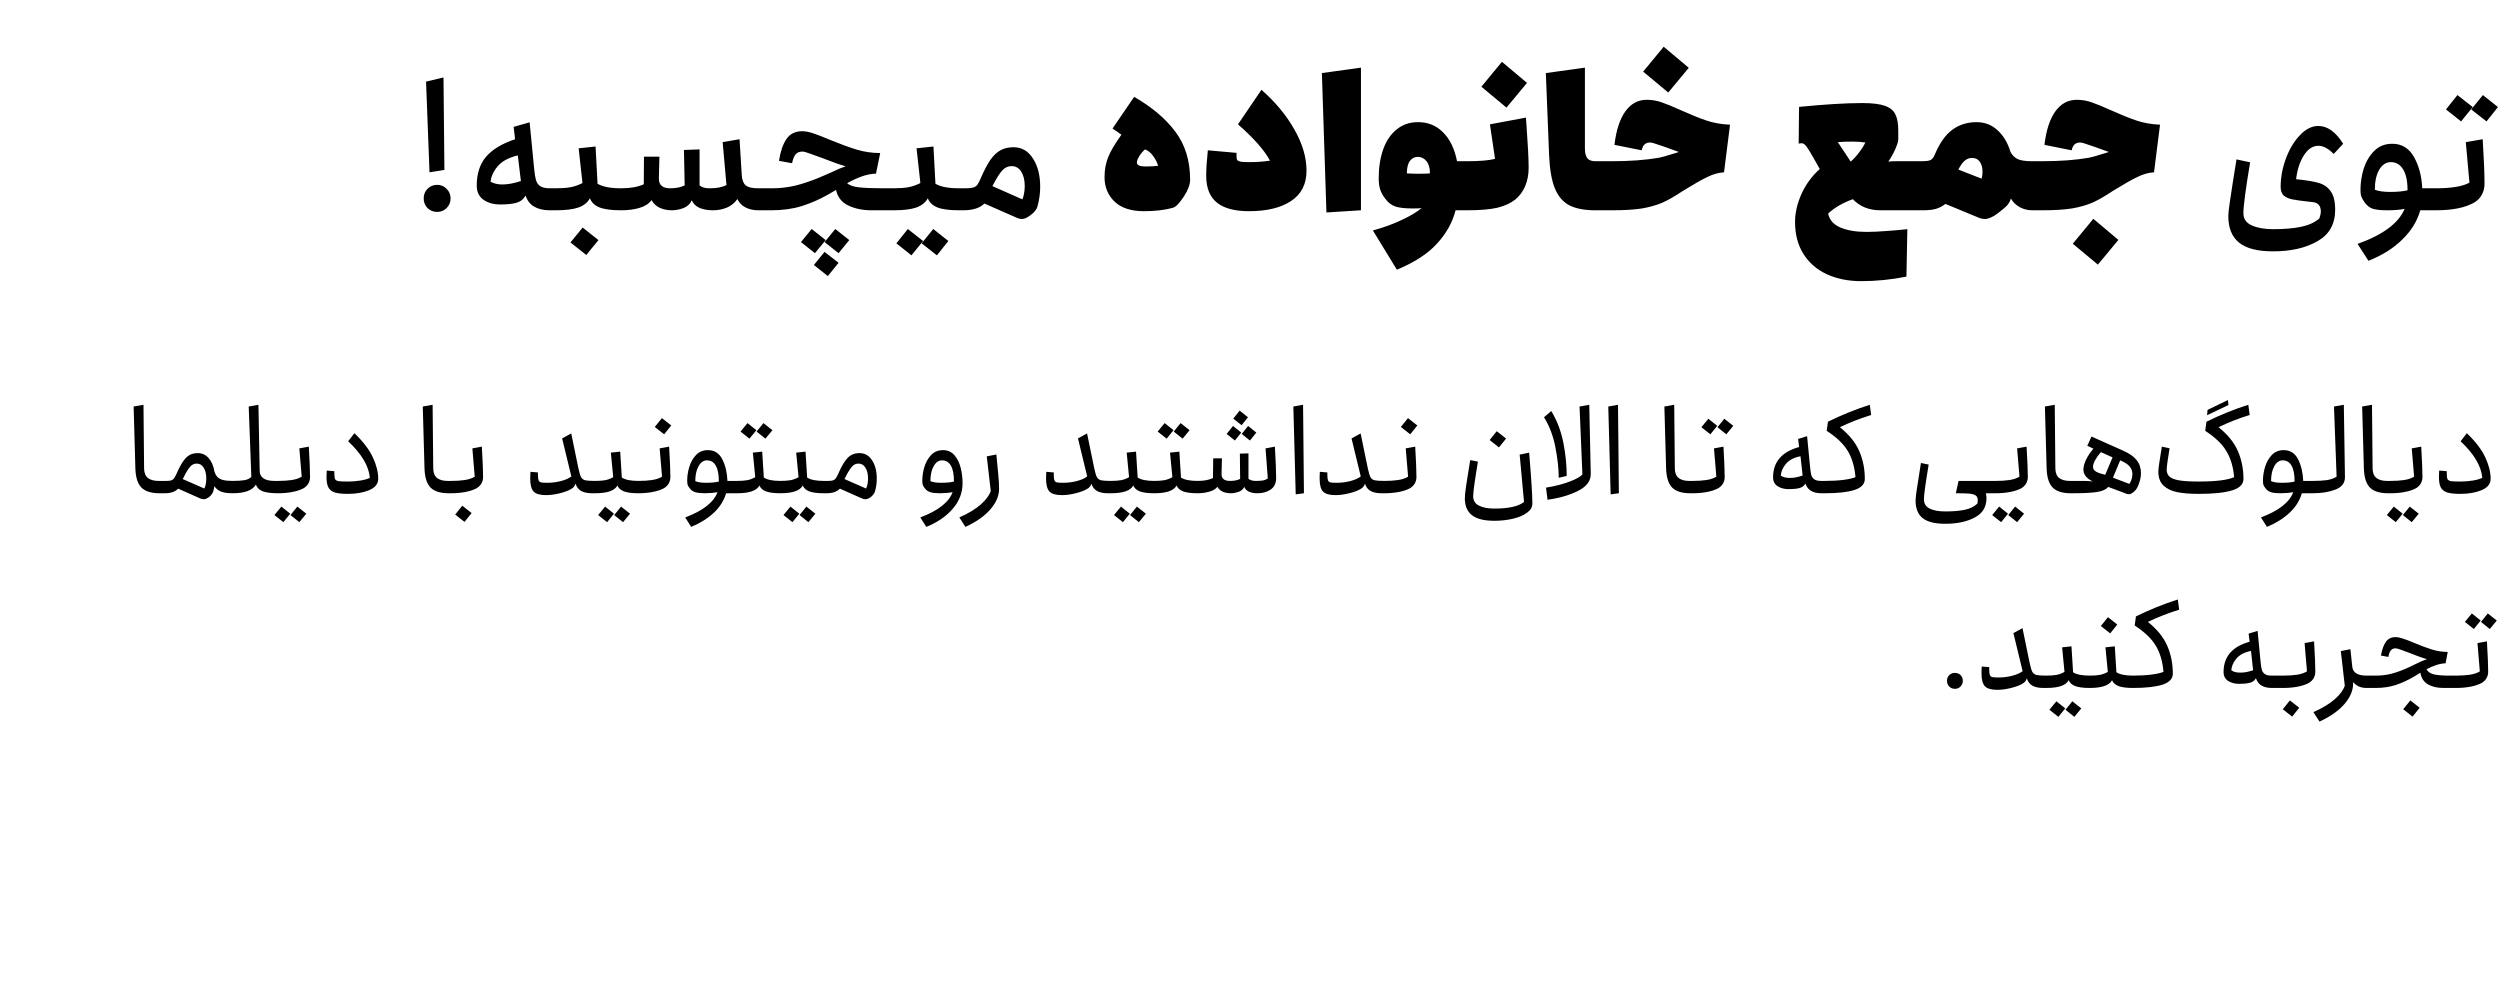 <svg xmlns="http://www.w3.org/2000/svg" width="963" height="387" viewBox="0 0 963 387" fill="none"><path d="M171.185 65.46L165.445 66.37L164.115 31.44L170.835 29.83L171.185 65.46ZM163.205 76.45C163.205 74.957 163.695 73.72 164.675 72.74C165.702 71.713 166.939 71.2 168.385 71.2C169.832 71.2 171.045 71.713 172.025 72.74C173.052 73.72 173.565 74.957 173.565 76.45C173.565 77.897 173.052 79.133 172.025 80.16C171.045 81.14 169.832 81.63 168.385 81.63C166.939 81.63 165.702 81.14 164.675 80.16C163.695 79.133 163.205 77.897 163.205 76.45ZM211.64 81C209.353 81 207.393 80.533 205.76 79.6C204.173 78.667 203.077 77.243 202.47 75.33L201.91 76.1C201.21 77.127 200.113 77.827 198.62 78.2C197.127 78.573 195.143 78.76 192.67 78.76C190.103 78.76 187.957 78.153 186.23 76.94C184.503 75.727 183.64 73.907 183.64 71.48C183.64 66.953 184.807 63.29 187.14 60.49C189.52 57.643 193.277 55.357 198.41 53.63L197.85 48.87L204.01 47.12L205.76 65.04C205.947 66.953 206.18 68.4 206.46 69.38C206.74 70.36 207.277 71.13 208.07 71.69C208.91 72.25 210.147 72.53 211.78 72.53H214.16C214.3 72.53 214.417 72.74 214.51 73.16C214.603 73.58 214.65 74.07 214.65 74.63V78.83C214.65 79.437 214.603 79.95 214.51 80.37C214.417 80.79 214.3 81 214.16 81H211.64ZM188.96 70.01C190.267 70.71 191.76 71.06 193.44 71.06C195.587 71.06 197.99 70.617 200.65 69.73L199.46 59.86C195.96 60.7 193.393 62.077 191.76 63.99C190.127 65.903 189.193 67.91 188.96 70.01ZM214.148 81C214.008 81 213.892 80.79 213.798 80.37C213.658 79.903 213.588 79.39 213.588 78.83V74.63C213.588 74.07 213.658 73.58 213.798 73.16C213.892 72.74 214.008 72.53 214.148 72.53C216.342 72.53 218.232 72.39 219.818 72.11C221.452 71.783 222.968 71.247 224.368 70.5L222.898 57.13L229.408 56.43L230.178 70.78C232.138 71.947 235.172 72.53 239.278 72.53C239.465 72.53 239.605 72.74 239.698 73.16C239.792 73.533 239.838 74.023 239.838 74.63V78.83C239.838 79.437 239.792 79.95 239.698 80.37C239.605 80.79 239.465 81 239.278 81C235.545 81 232.745 80.627 230.878 79.88C229.058 79.133 227.845 77.967 227.238 76.38C226.352 78.013 224.858 79.203 222.758 79.95C220.705 80.65 217.835 81 214.148 81ZM219.748 93.39L224.438 87.65L230.528 92.48L225.838 98.22L219.748 93.39ZM292.085 81C290.218 81 288.561 80.627 287.115 79.88C285.715 79.133 284.688 78.06 284.035 76.66C283.055 78.107 281.725 79.203 280.045 79.95C278.365 80.65 276.568 81 274.655 81C272.648 81 270.921 80.697 269.475 80.09C268.075 79.483 267.071 78.503 266.465 77.15C265.858 78.55 264.785 79.553 263.245 80.16C261.705 80.72 260.235 81 258.835 81C257.061 81 255.475 80.673 254.075 80.02C252.721 79.367 251.695 78.387 250.995 77.08C249.968 78.48 248.405 79.483 246.305 80.09C244.251 80.697 241.918 81 239.305 81C239.165 81 239.048 80.79 238.955 80.37C238.815 79.903 238.745 79.39 238.745 78.83V74.63C238.745 74.07 238.815 73.58 238.955 73.16C239.048 72.74 239.165 72.53 239.305 72.53C242.805 72.53 245.698 72.017 247.985 70.99L248.055 60.35H254.005L253.795 68.68C253.748 71.247 255.195 72.53 258.135 72.53C260.375 72.53 262.241 72.157 263.735 71.41L263.455 57.76L269.475 57.55V71.41C270.315 72.157 271.598 72.53 273.325 72.53C276.125 72.53 278.295 72.11 279.835 71.27L278.365 54.75L284.875 53.63L285.715 67.28C285.808 69.193 286.298 70.547 287.185 71.34C288.071 72.133 289.705 72.53 292.085 72.53H295.025C295.211 72.53 295.351 72.74 295.445 73.16C295.538 73.533 295.585 74.023 295.585 74.63V78.83C295.585 79.437 295.538 79.95 295.445 80.37C295.351 80.79 295.211 81 295.025 81H292.085ZM295.018 81C294.878 81 294.761 80.79 294.668 80.37C294.528 79.903 294.458 79.39 294.458 78.83V74.63C294.458 74.07 294.528 73.58 294.668 73.16C294.761 72.74 294.878 72.53 295.018 72.53H297.468C300.361 72.53 303.254 72.203 306.148 71.55C309.041 70.85 312.191 69.8 315.598 68.4C316.764 67.933 318.374 67.233 320.428 66.3C322.528 65.273 324.301 64.527 325.748 64.06C323.694 63.5 320.591 62.403 316.438 60.77C314.851 60.163 313.358 59.627 311.958 59.16C310.604 58.647 309.671 58.39 309.158 58.39C307.898 58.39 306.988 58.763 306.428 59.51C305.868 60.21 305.424 61.33 305.098 62.87L300.058 61.96C300.618 58.367 301.574 55.567 302.928 53.56C304.328 51.553 306.334 50.55 308.948 50.55C310.208 50.55 311.608 50.807 313.148 51.32C314.734 51.833 316.904 52.673 319.658 53.84C323.624 55.473 327.054 56.733 329.948 57.62C332.888 58.507 335.921 58.95 339.048 58.95L337.438 66.86C335.524 66.953 333.681 67.327 331.908 67.98C330.181 68.587 328.314 69.45 326.308 70.57C327.241 71.41 328.804 71.947 330.998 72.18C333.238 72.413 336.341 72.53 340.308 72.53H344.298C344.484 72.53 344.624 72.74 344.718 73.16C344.811 73.533 344.858 74.023 344.858 74.63V78.83C344.858 79.437 344.811 79.95 344.718 80.37C344.624 80.79 344.484 81 344.298 81H335.688C332.328 81 329.364 80.393 326.798 79.18C324.231 77.967 322.644 75.96 322.038 73.16L319.168 74.84C315.714 76.8 312.261 78.317 308.808 79.39C305.354 80.463 301.458 81 297.118 81H295.018ZM308.528 93.25L312.658 88.21L318.048 92.48L313.918 97.52L308.528 93.25ZM317.628 97.03L323.018 101.23L318.888 106.34L313.498 102.07L317.628 97.03ZM321.758 88.21L327.148 92.48L323.018 97.52L317.628 93.25L321.758 88.21ZM344.305 81C344.165 81 344.048 80.79 343.955 80.37C343.815 79.903 343.745 79.39 343.745 78.83V74.63C343.745 74.07 343.815 73.58 343.955 73.16C344.048 72.74 344.165 72.53 344.305 72.53C346.498 72.53 348.388 72.39 349.975 72.11C351.608 71.783 353.125 71.247 354.525 70.5L353.055 57.13L359.565 56.43L360.335 70.78C362.295 71.947 365.328 72.53 369.435 72.53C369.621 72.53 369.761 72.74 369.855 73.16C369.948 73.533 369.995 74.023 369.995 74.63V78.83C369.995 79.437 369.948 79.95 369.855 80.37C369.761 80.79 369.621 81 369.435 81C365.701 81 362.901 80.627 361.035 79.88C359.215 79.133 358.001 77.967 357.395 76.38C356.508 78.013 355.015 79.203 352.915 79.95C350.861 80.65 347.991 81 344.305 81ZM345.285 93.74L349.695 88.21L355.575 92.83L351.095 98.36L345.285 93.74ZM359.495 88.21L365.305 92.83L360.895 98.36L355.015 93.74L359.495 88.21ZM379.191 78.41C377.464 80.137 374.734 81 371.001 81H369.461C369.321 81 369.204 80.79 369.111 80.37C368.971 79.903 368.901 79.39 368.901 78.83V74.63C368.901 74.07 368.971 73.58 369.111 73.16C369.204 72.74 369.321 72.53 369.461 72.53H371.911C373.218 72.53 374.198 72.437 374.851 72.25C375.504 72.063 376.041 71.713 376.461 71.2C376.881 70.64 377.348 69.73 377.861 68.47C379.168 65.483 380.404 63.15 381.571 61.47C382.784 59.79 384.091 58.577 385.491 57.83C386.891 57.083 388.524 56.71 390.391 56.71C393.564 56.71 396.061 58.157 397.881 61.05C399.748 63.897 400.681 67.537 400.681 71.97C400.681 74.443 400.331 76.963 399.631 79.53C399.304 80.743 398.348 81.91 396.761 83.03C395.594 83.917 394.544 84.36 393.611 84.36C393.051 84.36 392.444 84.22 391.791 83.94L379.191 78.41ZM393.821 76.8C394.101 76.193 394.311 75.447 394.451 74.56C394.638 73.627 394.731 72.693 394.731 71.76C394.731 69.427 394.288 67.56 393.401 66.16C392.514 64.713 391.278 63.99 389.691 63.99C388.291 63.99 387.101 64.527 386.121 65.6C385.141 66.627 383.858 68.657 382.271 71.69L393.821 76.8ZM440.656 81.35C435.663 81.35 431.883 80.113 429.316 77.64C426.749 75.167 425.466 72.04 425.466 68.26C425.466 65.553 425.909 63.033 426.796 60.7C427.729 58.32 429.456 55.38 431.976 51.88L428.546 49.5L436.876 37.32C443.736 41.24 449.033 45.72 452.766 50.76C456.546 55.8 458.436 61.96 458.436 69.24C458.436 71.107 457.619 73.277 455.986 75.75C455.006 77.197 454.189 78.247 453.536 78.9C452.929 79.507 452.299 79.903 451.646 80.09C448.519 80.93 444.856 81.35 440.656 81.35ZM437.926 62.59C437.926 63.617 439.046 64.13 441.286 64.13C443.339 64.13 444.949 64.037 446.116 63.85C445.743 62.59 445.113 61.353 444.226 60.14C443.339 58.88 442.289 58.017 441.076 57.55C440.329 58.157 439.606 58.997 438.906 60.07C438.253 61.097 437.926 61.937 437.926 62.59ZM476.318 60.49C476.318 61.05 476.434 61.47 476.668 61.75C476.901 61.983 477.368 62.17 478.068 62.31C478.768 62.403 479.888 62.45 481.428 62.45C483.994 62.45 486.584 62.263 489.198 61.89C487.098 57.923 482.991 53.257 476.878 47.89L485.908 34.59C491.274 39.303 495.498 44.39 498.578 49.85C501.704 55.31 503.268 60.607 503.268 65.74C503.268 70.92 501.284 74.817 497.318 77.43C493.398 80.043 487.984 81.35 481.078 81.35C475.618 81.35 471.511 80.253 468.758 78.06C466.004 75.82 464.628 72.367 464.628 67.7C464.628 65.133 464.838 61.867 465.258 57.9L476.318 58.88V60.49ZM524.24 26.05V81L510.94 81.84L509.19 28.15L524.24 26.05ZM528.838 88.77C532.944 87.65 536.608 86.32 539.828 84.78C543.094 83.287 545.684 81.747 547.598 80.16C546.944 80.253 545.824 80.3 544.238 80.3C541.204 80.3 538.941 80.043 537.448 79.53C535.954 79.017 534.648 77.99 533.528 76.45C532.641 75.283 532.011 74.117 531.638 72.95C531.264 71.783 531.078 70.36 531.078 68.68C531.078 64.48 531.661 60.747 532.828 57.48C533.994 54.213 535.721 51.67 538.008 49.85C540.294 47.983 543.024 47.05 546.198 47.05C550.118 47.05 553.361 48.38 555.928 51.04C558.541 53.653 560.314 57.34 561.248 62.1H565.168C565.448 62.1 565.658 62.473 565.798 63.22C565.984 63.92 566.078 64.83 566.078 65.95V77.15C566.078 78.27 565.984 79.203 565.798 79.95C565.658 80.65 565.448 81 565.168 81H560.688C559.521 85.62 557.164 89.867 553.618 93.74C550.118 97.66 544.938 101.043 538.078 103.89L528.838 88.77ZM541.928 66.79C543.701 66.883 545.241 66.93 546.548 66.93C548.414 66.93 549.838 66.883 550.818 66.79C550.818 64.737 550.374 63.173 549.488 62.1C548.601 60.98 547.481 60.42 546.128 60.42C544.914 60.42 543.911 60.933 543.118 61.96C542.324 62.987 541.928 64.597 541.928 66.79ZM565.174 81C564.94 81 564.754 80.627 564.614 79.88C564.427 79.133 564.334 78.223 564.334 77.15V65.95C564.334 64.877 564.427 63.967 564.614 63.22C564.754 62.473 564.94 62.1 565.174 62.1C570.027 62.1 573.597 61.797 575.884 61.19L573.924 47.89L587.784 45.3L587.994 48.1C588.554 55.847 588.834 61.377 588.834 64.69C588.834 67.21 588.39 69.543 587.504 71.69C586.617 73.79 585.31 75.54 583.584 76.94C581.857 78.293 579.594 79.32 576.794 80.02C573.994 80.673 570.12 81 565.174 81ZM570.634 33.4L578.544 23.81L588.204 31.93L580.294 41.45L570.634 33.4ZM614.499 81C610.299 81 606.939 80.347 604.419 79.04C601.946 77.687 600.103 75.493 598.889 72.46C597.676 69.427 596.953 65.227 596.719 59.86L595.459 28.15L610.509 26.05V57.13C610.509 58.763 610.789 60 611.349 60.84C611.956 61.68 613.006 62.1 614.499 62.1H617.159C617.393 62.1 617.579 62.473 617.719 63.22C617.906 63.967 617.999 64.877 617.999 65.95V77.15C617.999 78.223 617.906 79.133 617.719 79.88C617.579 80.627 617.393 81 617.159 81H614.499ZM617.127 81C616.894 81 616.707 80.627 616.567 79.88C616.38 79.133 616.287 78.223 616.287 77.15V65.95C616.287 64.877 616.38 63.967 616.567 63.22C616.707 62.473 616.894 62.1 617.127 62.1H620.977C627.884 62.1 633.88 61.657 638.967 60.77C640.04 60.583 641.884 60.07 644.497 59.23C644.917 59.09 645.314 58.973 645.687 58.88C646.06 58.74 646.387 58.623 646.667 58.53L641.627 56.71C641.254 56.57 640.297 56.243 638.757 55.73C637.217 55.17 636.167 54.89 635.607 54.89C633.834 54.89 632.76 55.893 632.387 57.9L621.887 55.8C622.54 50.247 623.917 45.977 626.017 42.99C628.164 39.957 630.94 38.44 634.347 38.44C636.307 38.44 638.22 38.767 640.087 39.42C642 40.073 644.497 41.1 647.577 42.5C651.31 44.18 654.554 45.487 657.307 46.42C660.06 47.353 663.094 47.89 666.407 48.03L664.097 66.37C661.95 66.51 659.804 67.117 657.657 68.19C655.51 69.217 652.78 70.757 649.467 72.81L648.067 73.65C645.22 75.563 642.654 77.033 640.367 78.06C638.08 79.04 635.444 79.787 632.457 80.3C629.47 80.767 625.667 81 621.047 81H617.127ZM632.947 27.59L640.857 18L650.517 26.12L642.607 35.64L632.947 27.59ZM716.932 108.3C711.986 108.3 707.576 107.413 703.702 105.64C699.876 103.867 696.866 101.253 694.672 97.8C692.526 94.393 691.452 90.287 691.452 85.48C691.452 82.027 692.269 78.457 693.902 74.77C695.582 71.037 697.939 67.817 700.972 65.11C699.152 61.843 697.846 59.557 697.052 58.25C696.259 56.943 695.652 56.103 695.232 55.73C694.812 55.357 694.369 55.17 693.902 55.17L692.852 55.31L692.992 41.17C702.932 40.19 711.052 39.7 717.352 39.7C721.179 39.7 724.072 40.05 726.032 40.75C728.039 41.45 729.392 42.547 730.092 44.04C730.839 45.533 731.212 47.61 731.212 50.27V53.7C731.212 54.447 730.816 55.73 730.022 57.55C729.229 59.323 728.342 60.887 727.362 62.24C728.109 62.147 729.159 62.1 730.512 62.1H738.352C738.632 62.1 738.842 62.473 738.982 63.22C739.169 63.92 739.262 64.83 739.262 65.95V77.15C739.262 78.27 739.169 79.203 738.982 79.95C738.842 80.65 738.632 81 738.352 81H724.352C719.966 81 716.419 79.577 713.712 76.73C709.839 78.13 706.666 79.973 704.192 82.26C704.706 84.733 706.292 86.53 708.952 87.65C711.612 88.77 714.949 89.33 718.962 89.33C721.296 89.33 723.862 89.213 726.662 88.98C729.462 88.793 732.146 88.56 734.712 88.28L734.362 106.55C728.529 107.717 722.719 108.3 716.932 108.3ZM707.902 54.75C708.229 55.17 708.649 55.8 709.162 56.64C709.676 57.433 710.119 58.087 710.492 58.6L712.872 62.24C713.852 61.447 714.879 60.35 715.952 58.95C717.072 57.503 717.936 56.15 718.542 54.89C717.049 54.657 715.369 54.54 713.502 54.54C711.262 54.54 709.396 54.61 707.902 54.75ZM749.388 78.55C748.221 79.437 747.008 80.067 745.748 80.44C744.488 80.813 742.831 81 740.778 81H738.328C738.095 81 737.908 80.627 737.768 79.88C737.581 79.133 737.488 78.223 737.488 77.15V65.95C737.488 64.877 737.581 63.967 737.768 63.22C737.908 62.473 738.095 62.1 738.328 62.1H740.288C741.968 62.1 743.111 61.937 743.718 61.61C744.371 61.237 744.908 60.513 745.328 59.44C747.195 55.007 749.458 51.833 752.118 49.92C754.778 48.007 757.858 47.05 761.358 47.05C764.485 47.05 767.168 48.077 769.408 50.13C771.695 52.183 773.375 54.983 774.448 58.53C775.195 59.883 776.151 60.817 777.318 61.33C778.485 61.843 780.305 62.1 782.778 62.1C783.058 62.1 783.268 62.473 783.408 63.22C783.595 63.92 783.688 64.83 783.688 65.95V77.15C783.688 78.27 783.595 79.203 783.408 79.95C783.268 80.65 783.058 81 782.778 81C781.098 81 779.511 80.603 778.018 79.81C776.571 79.017 775.428 77.897 774.588 76.45C774.355 77.337 773.911 78.177 773.258 78.97C772.605 79.717 771.508 80.673 769.968 81.84C768.848 82.727 767.845 83.357 766.958 83.73C766.118 84.15 765.301 84.36 764.508 84.36C763.808 84.36 763.108 84.22 762.408 83.94L749.388 78.55ZM763.318 68.82C763.551 68.073 763.668 67.163 763.668 66.09C763.668 64.55 763.318 63.29 762.618 62.31C761.965 61.33 760.961 60.84 759.608 60.84C758.535 60.84 757.578 61.213 756.738 61.96C755.945 62.66 755.151 63.78 754.358 65.32L763.318 68.82ZM782.762 81C782.528 81 782.342 80.627 782.202 79.88C782.015 79.133 781.922 78.223 781.922 77.15V65.95C781.922 64.877 782.015 63.967 782.202 63.22C782.342 62.473 782.528 62.1 782.762 62.1H786.612C793.518 62.1 799.515 61.657 804.602 60.77C805.675 60.583 807.518 60.07 810.132 59.23C810.552 59.09 810.948 58.973 811.322 58.88C811.695 58.74 812.022 58.623 812.302 58.53L807.262 56.71C806.888 56.57 805.932 56.243 804.392 55.73C802.852 55.17 801.802 54.89 801.242 54.89C799.468 54.89 798.395 55.893 798.022 57.9L787.522 55.8C788.175 50.247 789.552 45.977 791.652 42.99C793.798 39.957 796.575 38.44 799.982 38.44C801.942 38.44 803.855 38.767 805.722 39.42C807.635 40.073 810.132 41.1 813.212 42.5C816.945 44.18 820.188 45.487 822.942 46.42C825.695 47.353 828.728 47.89 832.042 48.03L829.732 66.37C827.585 66.51 825.438 67.117 823.292 68.19C821.145 69.217 818.415 70.757 815.102 72.81L813.702 73.65C810.855 75.563 808.288 77.033 806.002 78.06C803.715 79.04 801.078 79.787 798.092 80.3C795.105 80.767 791.302 81 786.682 81H782.762ZM798.442 93.88L806.352 84.29L816.012 92.41L808.102 101.93L798.442 93.88ZM875.567 96.82C869.547 96.82 865.16 95.677 862.407 93.39C859.7 91.15 858.347 87.767 858.347 83.24C858.347 82.307 858.51 80.72 858.837 78.48C859.164 76.193 859.56 73.557 860.027 70.57L861.497 61.4L866.747 62.52C865.02 72.88 864.157 79.413 864.157 82.12C864.157 84.313 865.23 85.877 867.377 86.81C869.524 87.79 872.254 88.28 875.567 88.28C879.86 88.28 883.454 87.977 886.347 87.37C889.287 86.763 891.644 85.69 893.417 84.15C893.79 83.123 893.977 82.213 893.977 81.42C893.977 79.32 892.974 78.13 890.967 77.85L889.567 77.71C886.58 77.383 884.387 77.08 882.987 76.8C881.634 76.52 880.537 76.03 879.697 75.33C878.904 74.583 878.507 73.463 878.507 71.97C878.507 68.33 879.184 64.69 880.537 61.05C881.89 57.41 883.687 54.423 885.927 52.09C888.167 49.71 890.524 48.52 892.997 48.52C896.544 48.52 899.74 50.807 902.587 55.38L898.947 59.3C896.847 57.2 894.887 56.15 893.067 56.15C890.874 56.15 888.984 57.41 887.397 59.93C885.857 62.403 884.877 65.437 884.457 69.03C888.237 69.403 891.107 69.87 893.067 70.43C895.074 70.99 896.637 72.063 897.757 73.65C898.924 75.237 899.507 77.617 899.507 80.79C899.507 86.297 897.244 90.333 892.717 92.9C888.19 95.513 882.474 96.82 875.567 96.82ZM908.135 93.95C917.935 90.45 923.978 85.947 926.265 80.44C924.585 80.813 922.345 81 919.545 81C917.165 81 915.345 80.813 914.085 80.44C912.872 80.067 911.798 79.25 910.865 77.99C910.258 77.103 909.838 76.357 909.605 75.75C909.372 75.097 909.255 74.233 909.255 73.16C909.255 70.36 909.675 67.607 910.515 64.9C911.402 62.193 912.755 59.93 914.575 58.11C916.395 56.29 918.705 55.38 921.505 55.38C925.145 55.38 927.922 57.06 929.835 60.42C931.748 63.78 932.822 67.817 933.055 72.53H938.375C938.515 72.53 938.632 72.74 938.725 73.16C938.865 73.58 938.935 74.07 938.935 74.63V78.83C938.935 79.39 938.865 79.903 938.725 80.37C938.632 80.79 938.515 81 938.375 81H932.285C931.118 85.153 928.832 88.887 925.425 92.2C922.065 95.56 917.702 98.313 912.335 100.46L908.135 93.95ZM914.785 73.09C916.232 73.65 918.192 73.93 920.665 73.93C923.418 73.93 925.658 73.72 927.385 73.3C927.385 69.707 926.802 67 925.635 65.18C924.515 63.36 922.952 62.45 920.945 62.45C919.125 62.45 917.632 63.43 916.465 65.39C915.345 67.35 914.785 69.917 914.785 73.09ZM938.348 81C938.208 81 938.091 80.79 937.998 80.37C937.858 79.903 937.788 79.39 937.788 78.83V74.63C937.788 74.07 937.858 73.58 937.998 73.16C938.091 72.74 938.208 72.53 938.348 72.53C944.321 72.53 948.614 71.807 951.228 70.36L949.828 54.75L956.338 53.63C956.804 61.283 957.038 67.023 957.038 70.85C957.038 72.25 956.711 73.603 956.058 74.91C955.404 76.17 954.424 77.197 953.118 77.99C949.664 79.997 944.741 81 938.348 81ZM942.198 42.15L946.608 36.62L952.488 41.24L948.008 46.77L942.198 42.15ZM956.408 36.62L962.218 41.24L957.808 46.77L951.928 42.15L956.408 36.62Z" fill="black"></path><path d="M61.413 190C58.309 190 56.021 189.296 54.549 187.888C53.077 186.448 52.277 184.016 52.149 180.592L51.477 156.592L55.269 155.92L55.509 180.544C55.541 182.176 56.037 183.376 56.997 184.144C57.989 184.88 59.317 185.248 60.981 185.248H62.373C62.469 185.248 62.549 185.376 62.613 185.632C62.677 185.888 62.709 186.192 62.709 186.544V188.752C62.709 189.104 62.677 189.408 62.613 189.664C62.549 189.888 62.469 190 62.373 190H61.413ZM68.615 188.224C67.527 189.408 65.815 190 63.479 190H62.375C62.279 190 62.199 189.888 62.135 189.664C62.071 189.408 62.039 189.104 62.039 188.752V186.544C62.039 186.192 62.071 185.888 62.135 185.632C62.199 185.376 62.279 185.248 62.375 185.248H64.055C64.887 185.248 65.511 185.184 65.927 185.056C66.343 184.928 66.695 184.688 66.983 184.336C67.271 183.952 67.607 183.344 67.991 182.512C68.887 180.432 69.735 178.832 70.535 177.712C71.335 176.56 72.167 175.744 73.031 175.264C73.927 174.784 74.983 174.544 76.199 174.544C77.863 174.544 79.255 175.184 80.375 176.464C81.495 177.744 82.231 179.44 82.583 181.552C82.871 182.48 83.255 183.2 83.735 183.712C84.215 184.224 84.903 184.608 85.799 184.864C86.727 185.12 87.975 185.248 89.543 185.248C89.639 185.248 89.719 185.376 89.783 185.632C89.847 185.888 89.879 186.192 89.879 186.544V188.752C89.879 189.104 89.847 189.408 89.783 189.664C89.719 189.888 89.639 190 89.543 190C87.751 190 86.295 189.792 85.175 189.376C84.055 188.928 83.191 188.224 82.583 187.264C82.519 187.808 82.359 188.512 82.103 189.376C81.879 190.112 81.303 190.848 80.375 191.584C79.671 192.064 79.031 192.304 78.455 192.304C78.039 192.304 77.607 192.208 77.159 192.016L68.615 188.224ZM78.695 188.176C78.951 187.728 79.143 187.152 79.271 186.448C79.399 185.744 79.463 185.024 79.463 184.288C79.463 182.592 79.127 181.216 78.455 180.16C77.815 179.104 76.935 178.576 75.815 178.576C75.111 178.576 74.503 178.752 73.991 179.104C73.479 179.456 72.951 180.048 72.407 180.88C71.863 181.68 71.191 182.896 70.391 184.528L78.695 188.176ZM89.562 190C89.466 190 89.386 189.888 89.323 189.664C89.258 189.408 89.227 189.104 89.227 188.752V186.544C89.227 186.192 89.258 185.888 89.323 185.632C89.386 185.376 89.466 185.248 89.562 185.248C91.514 185.248 93.05 185.152 94.171 184.96C95.29 184.768 96.171 184.352 96.811 183.712L95.802 156.592L99.546 155.92L100.027 181.36C100.059 183.952 101.979 185.248 105.787 185.248H107.083C107.179 185.248 107.259 185.376 107.323 185.632C107.387 185.888 107.419 186.192 107.419 186.544V188.752C107.419 189.104 107.387 189.408 107.323 189.664C107.259 189.888 107.179 190 107.083 190C104.395 190 102.379 189.728 101.035 189.184C99.722 188.608 98.906 187.76 98.587 186.64C97.306 188.88 94.299 190 89.562 190ZM107.094 190C106.998 190 106.918 189.888 106.854 189.664C106.79 189.408 106.758 189.104 106.758 188.752V186.544C106.758 186.192 106.79 185.888 106.854 185.632C106.918 185.376 106.998 185.248 107.094 185.248C109.046 185.248 110.79 185.136 112.326 184.912C113.862 184.688 115.158 184.256 116.214 183.616L115.302 172.72L118.95 172.048C119.27 177.488 119.43 181.392 119.43 183.76C119.43 184.624 119.222 185.44 118.806 186.208C118.39 186.944 117.766 187.568 116.934 188.08C115.718 188.72 114.262 189.2 112.566 189.52C110.87 189.84 109.046 190 107.094 190ZM105.702 198.4L108.39 195.136L111.798 197.872L109.158 201.136L105.702 198.4ZM114.534 195.136L117.99 197.872L115.302 201.136L111.894 198.4L114.534 195.136ZM128.792 182.416C128.792 183.44 128.888 184.16 129.08 184.576C129.304 184.96 129.752 185.216 130.424 185.344C131.096 185.44 132.312 185.488 134.072 185.488C135.64 185.488 137.24 185.36 138.872 185.104C140.504 184.816 141.704 184.464 142.472 184.048C142.248 181.68 141.432 179.344 140.024 177.04C138.648 174.736 136.68 172.384 134.12 169.984L136.52 166.864C139.88 170.096 142.248 173.2 143.624 176.176C145 179.12 145.688 181.856 145.688 184.384C145.688 186.368 144.536 187.84 142.232 188.8C139.96 189.76 137.208 190.24 133.976 190.24C131.736 190.24 130.024 190.048 128.84 189.664C127.688 189.248 126.888 188.576 126.44 187.648C125.992 186.72 125.768 185.392 125.768 183.664C125.768 183.344 125.8 182.544 125.864 181.264L128.792 181.504V182.416ZM172.788 190C169.684 190 167.396 189.296 165.924 187.888C164.452 186.448 163.652 184.016 163.524 180.592L162.852 156.592L166.644 155.92L166.884 180.544C166.916 182.176 167.412 183.376 168.372 184.144C169.364 184.88 170.692 185.248 172.356 185.248H173.748C173.844 185.248 173.924 185.376 173.988 185.632C174.052 185.888 174.084 186.192 174.084 186.544V188.752C174.084 189.104 174.052 189.408 173.988 189.664C173.924 189.888 173.844 190 173.748 190H172.788ZM173.75 190C173.654 190 173.574 189.888 173.51 189.664C173.446 189.408 173.414 189.104 173.414 188.752V186.544C173.414 186.192 173.446 185.888 173.51 185.632C173.574 185.376 173.654 185.248 173.75 185.248C175.702 185.248 177.446 185.136 178.982 184.912C180.518 184.688 181.814 184.256 182.87 183.616L181.958 172.72L185.606 172.048C185.926 177.488 186.086 181.392 186.086 183.76C186.086 184.624 185.878 185.44 185.462 186.208C185.046 186.944 184.422 187.568 183.59 188.08C182.374 188.72 180.918 189.2 179.222 189.52C177.526 189.84 175.702 190 173.75 190ZM175.334 198.208L178.07 194.8L181.67 197.632L178.934 201.04L175.334 198.208ZM210.34 190.72C208.068 190.72 206.484 190.272 205.588 189.376C204.692 188.448 204.244 186.8 204.244 184.432C204.244 183.28 204.276 182.384 204.34 181.744L207.22 181.984V182.896C207.22 183.888 207.3 184.592 207.46 185.008C207.62 185.424 207.94 185.696 208.42 185.824C208.9 185.92 209.716 185.968 210.868 185.968C212.628 185.968 214.372 185.744 216.1 185.296C217.828 184.848 219.156 184.256 220.084 183.52L216.532 168.88L220.036 166.96L222.772 180.256C223.124 181.952 223.476 183.136 223.828 183.808C224.212 184.448 224.756 184.848 225.46 185.008C226.164 185.168 227.412 185.248 229.204 185.248C229.268 185.248 229.332 185.376 229.396 185.632C229.492 185.888 229.54 186.192 229.54 186.544V188.752C229.54 189.104 229.492 189.408 229.396 189.664C229.332 189.888 229.268 190 229.204 190H228.004C226.308 190 224.932 189.712 223.876 189.136C222.82 188.528 222.1 187.584 221.716 186.304C221.524 186.848 221.3 187.264 221.044 187.552C220.788 187.84 220.468 188.096 220.084 188.32C219.06 188.96 217.588 189.52 215.668 190C213.748 190.48 211.972 190.72 210.34 190.72ZM229.203 190C229.107 190 229.027 189.888 228.963 189.664C228.899 189.408 228.867 189.104 228.867 188.752V186.544C228.867 186.192 228.899 185.888 228.963 185.632C229.027 185.376 229.107 185.248 229.203 185.248C230.771 185.248 232.099 185.152 233.187 184.96C234.275 184.736 235.283 184.352 236.211 183.808L235.299 174.352L238.899 173.968L239.523 183.952C240.835 184.816 242.963 185.248 245.907 185.248C245.971 185.248 246.035 185.376 246.099 185.632C246.195 185.888 246.243 186.192 246.243 186.544V188.752C246.243 189.104 246.195 189.408 246.099 189.664C246.035 189.888 245.971 190 245.907 190C243.475 190 241.619 189.76 240.339 189.28C239.059 188.768 238.227 188.016 237.843 187.024C237.267 188.048 236.259 188.8 234.819 189.28C233.411 189.76 231.539 190 229.203 190ZM230.403 198.4L233.091 195.136L236.499 197.872L233.859 201.136L230.403 198.4ZM239.235 195.136L242.691 197.872L240.003 201.136L236.595 198.4L239.235 195.136ZM245.891 190C245.795 190 245.715 189.888 245.651 189.664C245.587 189.408 245.555 189.104 245.555 188.752V186.544C245.555 186.192 245.587 185.888 245.651 185.632C245.715 185.376 245.795 185.248 245.891 185.248C247.843 185.248 249.587 185.136 251.123 184.912C252.659 184.688 253.955 184.256 255.011 183.616L254.099 172.72L257.747 172.048C258.067 177.488 258.227 181.392 258.227 183.76C258.227 184.624 258.019 185.44 257.603 186.208C257.187 186.944 256.563 187.568 255.731 188.08C254.515 188.72 253.059 189.2 251.363 189.52C249.667 189.84 247.843 190 245.891 190ZM252.227 164.464L254.963 161.056L258.563 163.888L255.827 167.296L252.227 164.464ZM263.941 199.312C270.821 196.72 274.965 193.472 276.373 189.568C274.933 189.856 273.253 190 271.333 190C269.925 190 268.773 189.872 267.877 189.616C266.981 189.36 266.261 188.864 265.717 188.128C265.333 187.648 265.061 187.216 264.901 186.832C264.773 186.416 264.709 185.84 264.709 185.104C264.709 183.376 264.981 181.616 265.525 179.824C266.069 178.032 266.933 176.512 268.117 175.264C269.301 174.016 270.821 173.392 272.677 173.392C275.205 173.392 277.061 174.576 278.245 176.944C279.429 179.28 280.085 182.048 280.213 185.248H283.909C284.005 185.248 284.085 185.376 284.149 185.632C284.213 185.888 284.245 186.192 284.245 186.544V188.752C284.245 189.104 284.213 189.408 284.149 189.664C284.085 189.888 284.005 190 283.909 190H279.685C278.885 192.816 277.301 195.328 274.933 197.536C272.565 199.744 269.669 201.552 266.245 202.96L263.941 199.312ZM267.829 185.344C268.853 185.76 270.197 185.968 271.861 185.968C274.069 185.968 275.749 185.808 276.901 185.488C276.901 182.736 276.501 180.688 275.701 179.344C274.933 178 273.797 177.328 272.293 177.328C270.981 177.328 269.909 178.08 269.077 179.584C268.245 181.056 267.829 182.976 267.829 185.344ZM283.906 190C283.81 190 283.73 189.888 283.666 189.664C283.602 189.408 283.57 189.104 283.57 188.752V186.544C283.57 186.192 283.602 185.888 283.666 185.632C283.73 185.376 283.81 185.248 283.906 185.248C285.474 185.248 286.802 185.152 287.89 184.96C288.978 184.736 289.986 184.352 290.914 183.808L290.002 174.352L293.602 173.968L294.226 183.952C295.538 184.816 297.666 185.248 300.61 185.248C300.674 185.248 300.738 185.376 300.802 185.632C300.898 185.888 300.946 186.192 300.946 186.544V188.752C300.946 189.104 300.898 189.408 300.802 189.664C300.738 189.888 300.674 190 300.61 190C298.178 190 296.322 189.76 295.042 189.28C293.762 188.768 292.93 188.016 292.546 187.024C291.97 188.048 290.962 188.8 289.522 189.28C288.114 189.76 286.242 190 283.906 190ZM285.25 166.24L287.938 162.976L291.346 165.712L288.706 168.976L285.25 166.24ZM294.082 162.976L297.538 165.712L294.85 168.976L291.442 166.24L294.082 162.976ZM300.594 190C300.498 190 300.418 189.888 300.354 189.664C300.29 189.408 300.258 189.104 300.258 188.752V186.544C300.258 186.192 300.29 185.888 300.354 185.632C300.418 185.376 300.498 185.248 300.594 185.248C302.162 185.248 303.49 185.152 304.578 184.96C305.666 184.736 306.674 184.352 307.602 183.808L306.69 174.352L310.29 173.968L310.914 183.952C312.226 184.816 314.354 185.248 317.298 185.248C317.362 185.248 317.426 185.376 317.49 185.632C317.586 185.888 317.634 186.192 317.634 186.544V188.752C317.634 189.104 317.586 189.408 317.49 189.664C317.426 189.888 317.362 190 317.298 190C314.866 190 313.01 189.76 311.73 189.28C310.45 188.768 309.618 188.016 309.234 187.024C308.658 188.048 307.65 188.8 306.21 189.28C304.802 189.76 302.93 190 300.594 190ZM301.794 198.4L304.482 195.136L307.89 197.872L305.25 201.136L301.794 198.4ZM310.626 195.136L314.082 197.872L311.394 201.136L307.986 198.4L310.626 195.136ZM323.521 188.224C322.433 189.408 320.721 190 318.385 190H317.281C317.185 190 317.105 189.888 317.041 189.664C316.977 189.408 316.945 189.104 316.945 188.752V186.544C316.945 186.192 316.977 185.888 317.041 185.632C317.105 185.376 317.185 185.248 317.281 185.248H318.961C319.793 185.248 320.417 185.184 320.833 185.056C321.249 184.928 321.601 184.688 321.889 184.336C322.177 183.952 322.513 183.344 322.897 182.512C323.793 180.432 324.641 178.832 325.441 177.712C326.241 176.56 327.073 175.744 327.937 175.264C328.833 174.784 329.889 174.544 331.105 174.544C333.121 174.544 334.721 175.456 335.905 177.28C337.121 179.104 337.729 181.456 337.729 184.336C337.729 186.16 337.489 187.84 337.009 189.376C336.785 190.112 336.209 190.848 335.281 191.584C334.577 192.064 333.937 192.304 333.361 192.304C332.945 192.304 332.513 192.208 332.065 192.016L323.521 188.224ZM333.601 188.176C333.857 187.728 334.049 187.152 334.177 186.448C334.305 185.744 334.369 185.024 334.369 184.288C334.369 182.592 334.033 181.216 333.361 180.16C332.721 179.104 331.841 178.576 330.721 178.576C330.017 178.576 329.409 178.752 328.897 179.104C328.385 179.456 327.857 180.048 327.313 180.88C326.769 181.68 326.097 182.896 325.297 184.528L333.601 188.176ZM354.504 199.312C361.384 196.72 365.528 193.472 366.936 189.568C365.496 189.856 363.816 190 361.896 190C360.488 190 359.336 189.872 358.44 189.616C357.544 189.36 356.824 188.864 356.28 188.128C355.896 187.648 355.624 187.216 355.464 186.832C355.336 186.416 355.272 185.84 355.272 185.104C355.272 183.376 355.544 181.616 356.088 179.824C356.632 178.032 357.496 176.512 358.68 175.264C359.864 174.016 361.384 173.392 363.24 173.392C365.064 173.392 366.536 174.048 367.656 175.36C368.776 176.64 369.576 178.256 370.056 180.208C370.536 182.128 370.776 184.096 370.776 186.112C370.776 189.824 369.496 193.136 366.936 196.048C364.408 198.96 361.032 201.264 356.808 202.96L354.504 199.312ZM358.392 185.344C359.416 185.76 360.76 185.968 362.424 185.968C364.632 185.968 366.312 185.808 367.464 185.488C367.464 182.736 367.064 180.688 366.264 179.344C365.496 178 364.36 177.328 362.856 177.328C361.544 177.328 360.472 178.08 359.64 179.584C358.808 181.056 358.392 182.976 358.392 185.344ZM369.54 199.312C373.061 197.744 375.813 196.08 377.797 194.32C379.781 192.56 381.061 190.832 381.637 189.136L380.101 175.792L383.797 175.072C384.117 178.208 384.373 180.896 384.565 183.136C384.757 185.344 384.853 187.04 384.853 188.224C384.853 190.944 383.749 193.584 381.541 196.144C379.333 198.736 376.117 201.008 371.892 202.96L369.54 199.312ZM409.043 190.72C406.771 190.72 405.187 190.272 404.291 189.376C403.395 188.448 402.947 186.8 402.947 184.432C402.947 183.28 402.979 182.384 403.043 181.744L405.923 181.984V182.896C405.923 183.888 406.003 184.592 406.163 185.008C406.323 185.424 406.643 185.696 407.123 185.824C407.603 185.92 408.419 185.968 409.571 185.968C411.331 185.968 413.075 185.744 414.803 185.296C416.531 184.848 417.859 184.256 418.787 183.52L415.235 168.88L418.739 166.96L421.475 180.256C421.827 181.952 422.179 183.136 422.531 183.808C422.915 184.448 423.459 184.848 424.163 185.008C424.867 185.168 426.115 185.248 427.907 185.248C427.971 185.248 428.035 185.376 428.099 185.632C428.195 185.888 428.243 186.192 428.243 186.544V188.752C428.243 189.104 428.195 189.408 428.099 189.664C428.035 189.888 427.971 190 427.907 190H426.707C425.011 190 423.635 189.712 422.579 189.136C421.523 188.528 420.803 187.584 420.419 186.304C420.227 186.848 420.003 187.264 419.747 187.552C419.491 187.84 419.171 188.096 418.787 188.32C417.763 188.96 416.291 189.52 414.371 190C412.451 190.48 410.675 190.72 409.043 190.72ZM427.906 190C427.81 190 427.73 189.888 427.666 189.664C427.602 189.408 427.57 189.104 427.57 188.752V186.544C427.57 186.192 427.602 185.888 427.666 185.632C427.73 185.376 427.81 185.248 427.906 185.248C429.474 185.248 430.802 185.152 431.89 184.96C432.978 184.736 433.986 184.352 434.914 183.808L434.002 174.352L437.602 173.968L438.226 183.952C439.538 184.816 441.666 185.248 444.61 185.248C444.674 185.248 444.738 185.376 444.802 185.632C444.898 185.888 444.946 186.192 444.946 186.544V188.752C444.946 189.104 444.898 189.408 444.802 189.664C444.738 189.888 444.674 190 444.61 190C442.178 190 440.322 189.76 439.042 189.28C437.762 188.768 436.93 188.016 436.546 187.024C435.97 188.048 434.962 188.8 433.522 189.28C432.114 189.76 430.242 190 427.906 190ZM429.106 198.4L431.794 195.136L435.202 197.872L432.562 201.136L429.106 198.4ZM437.938 195.136L441.394 197.872L438.706 201.136L435.298 198.4L437.938 195.136ZM444.594 190C444.498 190 444.418 189.888 444.354 189.664C444.29 189.408 444.258 189.104 444.258 188.752V186.544C444.258 186.192 444.29 185.888 444.354 185.632C444.418 185.376 444.498 185.248 444.594 185.248C446.162 185.248 447.49 185.152 448.578 184.96C449.666 184.736 450.674 184.352 451.602 183.808L450.69 174.352L454.29 173.968L454.914 183.952C456.226 184.816 458.354 185.248 461.298 185.248C461.362 185.248 461.426 185.376 461.49 185.632C461.586 185.888 461.634 186.192 461.634 186.544V188.752C461.634 189.104 461.586 189.408 461.49 189.664C461.426 189.888 461.362 190 461.298 190C458.866 190 457.01 189.76 455.73 189.28C454.45 188.768 453.618 188.016 453.234 187.024C452.658 188.048 451.65 188.8 450.21 189.28C448.802 189.76 446.93 190 444.594 190ZM445.938 166.24L448.626 162.976L452.034 165.712L449.394 168.976L445.938 166.24ZM454.77 162.976L458.226 165.712L455.538 168.976L452.13 166.24L454.77 162.976ZM461.281 190C461.185 190 461.105 189.888 461.041 189.664C460.977 189.408 460.945 189.104 460.945 188.752V186.544C460.945 186.192 460.977 185.888 461.041 185.632C461.105 185.376 461.185 185.248 461.281 185.248C463.777 185.248 465.761 184.88 467.233 184.144L467.329 176.56H470.689L470.545 182.56C470.513 184.352 471.585 185.248 473.761 185.248C475.393 185.248 476.705 184.992 477.697 184.48L477.601 174.736L480.913 174.64V184.384C481.489 184.96 482.449 185.248 483.793 185.248C484.753 185.248 485.601 185.2 486.337 185.104C487.105 184.976 487.777 184.704 488.353 184.288L487.489 172.72L491.089 172.048C491.409 177.488 491.569 181.536 491.569 184.192C491.569 186.176 490.849 187.648 489.409 188.608C488.001 189.536 486.337 190 484.417 190C483.137 190 482.049 189.808 481.153 189.424C480.257 189.008 479.633 188.384 479.281 187.552C478.897 188.448 478.161 189.088 477.073 189.472C476.017 189.824 475.041 190 474.145 190C472.897 190 471.825 189.792 470.929 189.376C470.033 188.928 469.377 188.304 468.961 187.504C468.353 188.336 467.329 188.96 465.889 189.376C464.481 189.792 462.945 190 461.281 190ZM472.513 167.152L474.961 164.08L478.129 166.624L475.681 169.696L472.513 167.152ZM477.505 158.176L480.721 160.72L478.273 163.792L475.057 161.248L477.505 158.176ZM480.769 164.08L483.937 166.624L481.489 169.696L478.321 167.152L480.769 164.08ZM501.941 155.92L502.277 190L499.109 190.432L498.197 156.592L501.941 155.92ZM514.418 190.72C512.146 190.72 510.562 190.272 509.666 189.376C508.77 188.448 508.322 186.8 508.322 184.432C508.322 183.28 508.354 182.384 508.418 181.744L511.298 181.984V182.896C511.298 183.888 511.378 184.592 511.538 185.008C511.698 185.424 512.018 185.696 512.498 185.824C512.978 185.92 513.794 185.968 514.946 185.968C516.706 185.968 518.45 185.744 520.178 185.296C521.906 184.848 523.234 184.256 524.162 183.52L520.61 168.88L524.114 166.96L526.85 180.256C527.202 181.952 527.554 183.136 527.906 183.808C528.29 184.448 528.834 184.848 529.538 185.008C530.242 185.168 531.49 185.248 533.282 185.248C533.346 185.248 533.41 185.376 533.474 185.632C533.57 185.888 533.618 186.192 533.618 186.544V188.752C533.618 189.104 533.57 189.408 533.474 189.664C533.41 189.888 533.346 190 533.282 190H532.082C530.386 190 529.01 189.712 527.954 189.136C526.898 188.528 526.178 187.584 525.794 186.304C525.602 186.848 525.378 187.264 525.122 187.552C524.866 187.84 524.546 188.096 524.162 188.32C523.138 188.96 521.666 189.52 519.746 190C517.826 190.48 516.05 190.72 514.418 190.72ZM533.281 190C533.185 190 533.105 189.888 533.041 189.664C532.977 189.408 532.945 189.104 532.945 188.752V186.544C532.945 186.192 532.977 185.888 533.041 185.632C533.105 185.376 533.185 185.248 533.281 185.248C535.233 185.248 536.977 185.136 538.513 184.912C540.049 184.688 541.345 184.256 542.401 183.616L541.489 172.72L545.137 172.048C545.457 177.488 545.617 181.392 545.617 183.76C545.617 184.624 545.409 185.44 544.993 186.208C544.577 186.944 543.953 187.568 543.121 188.08C541.905 188.72 540.449 189.2 538.753 189.52C537.057 189.84 535.233 190 533.281 190ZM539.617 164.464L542.353 161.056L545.953 163.888L543.217 167.296L539.617 164.464ZM575.679 200.608C571.711 200.608 568.815 199.888 566.991 198.448C565.167 197.008 564.255 194.848 564.255 191.968C564.255 191.008 564.415 189.424 564.735 187.216C565.055 184.976 565.583 181.648 566.319 177.232L569.295 177.808C568.079 185.104 567.471 189.552 567.471 191.152C567.471 192.816 568.207 194.016 569.679 194.752C571.151 195.52 573.151 195.904 575.679 195.904C581.119 195.904 584.911 195.056 587.055 193.36L585.375 175.12L589.023 174.352C589.855 184.272 590.271 190.816 590.271 193.984C590.271 195.36 589.567 196.544 588.159 197.536C586.751 198.56 584.927 199.328 582.687 199.84C580.447 200.352 578.111 200.608 575.679 200.608ZM573.807 169.504L576.543 166.096L580.143 168.928L577.407 172.336L573.807 169.504ZM595.526 187.84C599.014 187.264 602.022 186.496 604.55 185.536C607.11 184.576 608.774 183.648 609.542 182.752L608.438 156.592L612.182 155.92L612.758 182.464C612.822 185.216 611.19 187.424 607.862 189.088C604.566 190.752 600.646 191.888 596.102 192.496L595.526 187.84ZM597.542 158.32C599.782 162.032 601.334 166.096 602.198 170.512C603.062 174.896 603.494 179.168 603.494 183.328L600.422 184.048C600.422 180.592 599.99 176.656 599.126 172.24C598.262 167.824 596.806 163.984 594.758 160.72L597.542 158.32ZM623.254 155.92L623.59 190L620.422 190.432L619.51 156.592L623.254 155.92ZM651.054 190C647.95 190 645.662 189.296 644.19 187.888C642.718 186.448 641.918 184.016 641.79 180.592L641.118 156.592L644.91 155.92L645.15 180.544C645.182 182.176 645.678 183.376 646.638 184.144C647.63 184.88 648.958 185.248 650.622 185.248H652.014C652.11 185.248 652.19 185.376 652.254 185.632C652.318 185.888 652.35 186.192 652.35 186.544V188.752C652.35 189.104 652.318 189.408 652.254 189.664C652.19 189.888 652.11 190 652.014 190H651.054ZM652.016 190C651.92 190 651.84 189.888 651.776 189.664C651.712 189.408 651.68 189.104 651.68 188.752V186.544C651.68 186.192 651.712 185.888 651.776 185.632C651.84 185.376 651.92 185.248 652.016 185.248C653.968 185.248 655.712 185.136 657.248 184.912C658.784 184.688 660.08 184.256 661.136 183.616L660.224 172.72L663.872 172.048C664.192 177.488 664.352 181.392 664.352 183.76C664.352 184.624 664.144 185.44 663.728 186.208C663.312 186.944 662.688 187.568 661.856 188.08C660.64 188.72 659.184 189.2 657.488 189.52C655.792 189.84 653.968 190 652.016 190ZM655.376 164.56L658.064 161.296L661.472 164.032L658.832 167.296L655.376 164.56ZM664.208 161.296L667.664 164.032L664.976 167.296L661.568 164.56L664.208 161.296ZM701.614 190C698.286 190 696.238 188.752 695.47 186.256L695.086 186.784C694.606 187.424 693.854 187.856 692.83 188.08C691.838 188.304 690.542 188.416 688.942 188.416C687.342 188.416 685.95 188.048 684.766 187.312C683.582 186.544 682.99 185.392 682.99 183.856C682.99 177.936 686.334 174.048 693.022 172.192L692.638 169.072L696.094 168.016L697.246 179.92C697.374 181.296 697.534 182.336 697.726 183.04C697.95 183.744 698.35 184.288 698.926 184.672C699.502 185.056 700.366 185.248 701.518 185.248H702.958C703.054 185.248 703.134 185.376 703.198 185.632C703.294 185.888 703.342 186.192 703.342 186.544V188.752C703.342 189.104 703.294 189.408 703.198 189.664C703.134 189.888 703.054 190 702.958 190H701.614ZM685.966 183.184C686.766 183.792 687.902 184.096 689.374 184.096C690.334 184.096 691.182 184.016 691.918 183.856C692.654 183.696 693.47 183.472 694.366 183.184L693.549 175.744C691.054 176.224 689.182 177.2 687.934 178.672C686.718 180.144 686.062 181.648 685.966 183.184ZM702.969 190C702.873 190 702.793 189.888 702.729 189.664C702.665 189.408 702.633 189.104 702.633 188.752V186.544C702.633 186.192 702.665 185.888 702.729 185.632C702.793 185.376 702.873 185.248 702.969 185.248C705.625 185.248 707.961 185.12 709.977 184.864C712.025 184.608 713.609 184.256 714.729 183.808C714.409 179.872 713.433 176.528 711.801 173.776C710.169 171.024 707.449 168.416 703.641 165.952L704.121 162.448C709.209 159.92 714.585 157.744 720.249 155.92L720.777 159.856C716.521 161.168 712.505 162.736 708.729 164.56C712.249 167.376 714.729 170.432 716.169 173.728C717.609 177.024 718.329 180.608 718.329 184.48C718.329 186.464 716.985 187.888 714.297 188.752C711.641 189.584 707.865 190 702.969 190ZM749.304 201.76C745.304 201.76 742.392 201.024 740.568 199.552C738.776 198.08 737.88 195.84 737.88 192.832C737.88 192.192 738.008 190.944 738.264 189.088C738.552 187.2 738.904 184.944 739.32 182.32L739.944 178.336L742.92 178.96C741.704 186.256 741.096 190.704 741.096 192.304C741.096 193.968 741.832 195.168 743.304 195.904C744.808 196.64 746.808 197.008 749.304 197.008C752.248 197.008 754.728 196.8 756.744 196.384C758.792 195.968 760.44 195.168 761.688 193.984C761.784 193.472 761.832 193.024 761.832 192.64C761.832 191.84 761.576 191.248 761.064 190.864C760.552 190.512 759.736 190.272 758.616 190.144C757.496 190.048 755.752 190 753.384 190L754.44 185.248H768.792C768.888 185.248 768.968 185.376 769.032 185.632C769.096 185.888 769.128 186.192 769.128 186.544V188.752C769.128 189.104 769.096 189.408 769.032 189.664C768.968 189.888 768.888 190 768.792 190H766.968H764.952C765.112 190.64 765.192 191.264 765.192 191.872C765.192 195.296 763.672 197.792 760.632 199.36C757.624 200.96 753.848 201.76 749.304 201.76ZM768.781 190C768.685 190 768.605 189.888 768.541 189.664C768.477 189.408 768.445 189.104 768.445 188.752V186.544C768.445 186.192 768.477 185.888 768.541 185.632C768.605 185.376 768.685 185.248 768.781 185.248C770.733 185.248 772.477 185.136 774.013 184.912C775.549 184.688 776.845 184.256 777.901 183.616L776.989 172.72L780.637 172.048C780.957 177.488 781.117 181.392 781.117 183.76C781.117 184.624 780.909 185.44 780.493 186.208C780.077 186.944 779.453 187.568 778.621 188.08C777.405 188.72 775.949 189.2 774.253 189.52C772.557 189.84 770.733 190 768.781 190ZM767.389 198.4L770.077 195.136L773.485 197.872L770.845 201.136L767.389 198.4ZM776.221 195.136L779.677 197.872L776.989 201.136L773.581 198.4L776.221 195.136ZM797.632 190C794.528 190 792.24 189.296 790.768 187.888C789.296 186.448 788.496 184.016 788.368 180.592L787.696 156.592L791.488 155.92L791.728 180.544C791.76 182.176 792.256 183.376 793.216 184.144C794.208 184.88 795.536 185.248 797.2 185.248H798.592C798.688 185.248 798.768 185.376 798.832 185.632C798.896 185.888 798.928 186.192 798.928 186.544V188.752C798.928 189.104 798.896 189.408 798.832 189.664C798.768 189.888 798.688 190 798.592 190H797.632ZM812.082 187.552C811.346 188.512 809.906 189.168 807.762 189.52C805.618 189.84 802.562 190 798.594 190C798.498 190 798.418 189.888 798.354 189.664C798.29 189.408 798.258 189.104 798.258 188.752V186.544C798.258 186.192 798.29 185.888 798.354 185.632C798.418 185.376 798.498 185.248 798.594 185.248H802.866C803.794 185.248 804.866 185.312 806.082 185.44C804.994 184.928 804.13 184.288 803.49 183.52C802.85 182.72 802.53 181.84 802.53 180.88C802.53 179.792 802.866 178.528 803.538 177.088C804.242 175.648 805.186 174.224 806.37 172.816L804.018 171.712L805.65 168.16L818.034 173.68C820.306 174.704 821.986 175.904 823.074 177.28C824.162 178.656 824.706 180.336 824.706 182.32C824.706 183.888 824.274 185.632 823.41 187.552C822.962 188.448 822.402 189.136 821.73 189.616C821.09 190.128 820.514 190.384 820.002 190.384C819.778 190.384 819.522 190.336 819.234 190.24L812.082 187.552ZM806.226 179.872C806.226 180.608 806.626 181.216 807.426 181.696C808.258 182.144 809.426 182.544 810.93 182.896L813.762 176.176L809.25 174.16C807.234 176.528 806.226 178.432 806.226 179.872ZM820.242 186.4C821.01 185.216 821.394 183.952 821.394 182.608C821.394 181.488 821.042 180.512 820.338 179.68C819.666 178.848 818.45 178.064 816.69 177.328L813.906 184L820.242 186.4ZM846.996 190.24C843.636 190.24 840.836 190.016 838.596 189.568C836.356 189.088 834.596 188.224 833.316 186.976C832.036 185.728 831.396 183.952 831.396 181.648C831.396 181.008 831.508 179.936 831.732 178.432C831.956 176.928 832.292 174.8 832.74 172.048L835.716 172.672C834.98 177.152 834.612 179.888 834.612 180.88C834.612 182.064 834.996 182.992 835.764 183.664C836.532 184.304 837.78 184.768 839.508 185.056C841.268 185.344 843.7 185.488 846.804 185.488C853.492 185.488 858.084 184.928 860.58 183.808C860.26 179.872 859.268 176.528 857.604 173.776C855.972 171.024 853.252 168.416 849.444 165.952L849.924 162.448C855.14 159.856 860.516 157.68 866.052 155.92L866.58 159.856C862.388 161.136 858.388 162.704 854.58 164.56C858.1 167.376 860.58 170.432 862.02 173.728C863.46 177.024 864.18 180.608 864.18 184.48C864.18 186.528 862.724 188 859.812 188.896C856.932 189.792 852.66 190.24 846.996 190.24ZM850.356 157.888L858.18 154.096L858.42 156.016L850.164 159.952L850.356 157.888ZM870.926 199.312C877.806 196.72 881.95 193.472 883.358 189.568C881.918 189.856 880.238 190 878.318 190C876.91 190 875.758 189.872 874.862 189.616C873.966 189.36 873.246 188.864 872.702 188.128C872.318 187.648 872.046 187.216 871.886 186.832C871.758 186.416 871.694 185.84 871.694 185.104C871.694 183.376 871.966 181.616 872.51 179.824C873.054 178.032 873.918 176.512 875.102 175.264C876.286 174.016 877.806 173.392 879.662 173.392C882.19 173.392 884.046 174.576 885.23 176.944C886.414 179.28 887.07 182.048 887.198 185.248H890.894C890.99 185.248 891.07 185.376 891.134 185.632C891.198 185.888 891.23 186.192 891.23 186.544V188.752C891.23 189.104 891.198 189.408 891.134 189.664C891.07 189.888 890.99 190 890.894 190H886.67C885.87 192.816 884.286 195.328 881.918 197.536C879.55 199.744 876.654 201.552 873.23 202.96L870.926 199.312ZM874.814 185.344C875.838 185.76 877.182 185.968 878.846 185.968C881.054 185.968 882.734 185.808 883.886 185.488C883.886 182.736 883.486 180.688 882.686 179.344C881.918 178 880.782 177.328 879.278 177.328C877.966 177.328 876.894 178.08 876.062 179.584C875.23 181.056 874.814 182.976 874.814 185.344ZM890.891 190C890.795 190 890.715 189.888 890.651 189.664C890.587 189.408 890.555 189.104 890.555 188.752V186.544C890.555 186.192 890.587 185.888 890.651 185.632C890.715 185.376 890.795 185.248 890.891 185.248C892.907 185.248 894.667 185.152 896.171 184.96C897.707 184.736 899.003 184.288 900.059 183.616L899.051 156.592L902.843 155.92L903.275 183.76C903.307 186 902.107 187.6 899.675 188.56C897.243 189.52 894.315 190 890.891 190ZM919.835 190C916.731 190 914.443 189.296 912.971 187.888C911.499 186.448 910.699 184.016 910.571 180.592L909.899 156.592L913.691 155.92L913.931 180.544C913.963 182.176 914.459 183.376 915.419 184.144C916.411 184.88 917.739 185.248 919.403 185.248H920.795C920.891 185.248 920.971 185.376 921.035 185.632C921.099 185.888 921.131 186.192 921.131 186.544V188.752C921.131 189.104 921.099 189.408 921.035 189.664C920.971 189.888 920.891 190 920.795 190H919.835ZM920.797 190C920.701 190 920.621 189.888 920.557 189.664C920.493 189.408 920.461 189.104 920.461 188.752V186.544C920.461 186.192 920.493 185.888 920.557 185.632C920.621 185.376 920.701 185.248 920.797 185.248C922.749 185.248 924.493 185.136 926.029 184.912C927.565 184.688 928.861 184.256 929.917 183.616L929.005 172.72L932.653 172.048C932.973 177.488 933.133 181.392 933.133 183.76C933.133 184.624 932.925 185.44 932.509 186.208C932.093 186.944 931.469 187.568 930.637 188.08C929.421 188.72 927.965 189.2 926.269 189.52C924.573 189.84 922.749 190 920.797 190ZM919.405 198.4L922.093 195.136L925.501 197.872L922.861 201.136L919.405 198.4ZM928.237 195.136L931.693 197.872L929.005 201.136L925.597 198.4L928.237 195.136ZM942.496 182.416C942.496 183.44 942.592 184.16 942.784 184.576C943.008 184.96 943.456 185.216 944.128 185.344C944.8 185.44 946.016 185.488 947.776 185.488C949.344 185.488 950.944 185.36 952.576 185.104C954.208 184.816 955.408 184.464 956.176 184.048C955.952 181.68 955.136 179.344 953.728 177.04C952.352 174.736 950.384 172.384 947.824 169.984L950.224 166.864C953.584 170.096 955.952 173.2 957.328 176.176C958.704 179.12 959.392 181.856 959.392 184.384C959.392 186.368 958.24 187.84 955.936 188.8C953.664 189.76 950.912 190.24 947.68 190.24C945.44 190.24 943.728 190.048 942.544 189.664C941.392 189.248 940.592 188.576 940.144 187.648C939.696 186.72 939.472 185.392 939.472 183.664C939.472 183.344 939.504 182.544 939.568 181.264L942.496 181.504V182.416ZM753.008 265.336C752.176 265.336 751.456 265.048 750.848 264.472C750.272 263.864 749.984 263.128 749.984 262.264C749.984 261.368 750.272 260.632 750.848 260.056C751.456 259.48 752.176 259.192 753.008 259.192C753.904 259.192 754.64 259.48 755.216 260.056C755.792 260.632 756.08 261.368 756.08 262.264C756.08 263.128 755.776 263.864 755.168 264.472C754.592 265.048 753.872 265.336 753.008 265.336ZM769.371 265.72C767.099 265.72 765.515 265.272 764.619 264.376C763.723 263.448 763.275 261.8 763.275 259.432C763.275 258.28 763.307 257.384 763.371 256.744L766.251 256.984V257.896C766.251 258.888 766.331 259.592 766.491 260.008C766.651 260.424 766.971 260.696 767.451 260.824C767.931 260.92 768.747 260.968 769.899 260.968C771.659 260.968 773.403 260.744 775.131 260.296C776.859 259.848 778.187 259.256 779.115 258.52L775.563 243.88L779.067 241.96L781.803 255.256C782.155 256.952 782.507 258.136 782.859 258.808C783.243 259.448 783.787 259.848 784.491 260.008C785.195 260.168 786.443 260.248 788.235 260.248C788.299 260.248 788.363 260.376 788.427 260.632C788.523 260.888 788.571 261.192 788.571 261.544V263.752C788.571 264.104 788.523 264.408 788.427 264.664C788.363 264.888 788.299 265 788.235 265H787.035C785.339 265 783.963 264.712 782.907 264.136C781.851 263.528 781.131 262.584 780.747 261.304C780.555 261.848 780.331 262.264 780.075 262.552C779.819 262.84 779.499 263.096 779.115 263.32C778.091 263.96 776.619 264.52 774.699 265C772.779 265.48 771.003 265.72 769.371 265.72ZM788.234 265C788.138 265 788.058 264.888 787.994 264.664C787.93 264.408 787.898 264.104 787.898 263.752V261.544C787.898 261.192 787.93 260.888 787.994 260.632C788.058 260.376 788.138 260.248 788.234 260.248C789.802 260.248 791.13 260.152 792.218 259.96C793.306 259.736 794.314 259.352 795.242 258.808L794.33 249.352L797.93 248.968L798.554 258.952C799.866 259.816 801.994 260.248 804.938 260.248C805.002 260.248 805.066 260.376 805.13 260.632C805.226 260.888 805.274 261.192 805.274 261.544V263.752C805.274 264.104 805.226 264.408 805.13 264.664C805.066 264.888 805.002 265 804.938 265C802.506 265 800.65 264.76 799.37 264.28C798.09 263.768 797.258 263.016 796.874 262.024C796.298 263.048 795.29 263.8 793.85 264.28C792.442 264.76 790.57 265 788.234 265ZM789.434 273.4L792.122 270.136L795.53 272.872L792.89 276.136L789.434 273.4ZM798.266 270.136L801.722 272.872L799.034 276.136L795.626 273.4L798.266 270.136ZM804.922 265C804.826 265 804.746 264.888 804.682 264.664C804.618 264.408 804.586 264.104 804.586 263.752V261.544C804.586 261.192 804.618 260.888 804.682 260.632C804.746 260.376 804.826 260.248 804.922 260.248C806.49 260.248 807.818 260.152 808.906 259.96C809.994 259.736 811.002 259.352 811.93 258.808L811.018 249.352L814.618 248.968L815.242 258.952C816.554 259.816 818.682 260.248 821.626 260.248C821.69 260.248 821.754 260.376 821.818 260.632C821.914 260.888 821.962 261.192 821.962 261.544V263.752C821.962 264.104 821.914 264.408 821.818 264.664C821.754 264.888 821.69 265 821.626 265C819.194 265 817.338 264.76 816.058 264.28C814.778 263.768 813.946 263.016 813.562 262.024C812.986 263.048 811.978 263.8 810.538 264.28C809.13 264.76 807.258 265 804.922 265ZM809.242 241.144L811.978 237.736L815.578 240.568L812.842 243.976L809.242 241.144ZM821.609 265C821.513 265 821.433 264.888 821.369 264.664C821.305 264.408 821.273 264.104 821.273 263.752V261.544C821.273 261.192 821.305 260.888 821.369 260.632C821.433 260.376 821.513 260.248 821.609 260.248C824.265 260.248 826.601 260.12 828.617 259.864C830.665 259.608 832.249 259.256 833.369 258.808C833.049 254.872 832.073 251.528 830.441 248.776C828.809 246.024 826.089 243.416 822.281 240.952L822.761 237.448C827.849 234.92 833.225 232.744 838.889 230.92L839.417 234.856C835.161 236.168 831.145 237.736 827.369 239.56C830.889 242.376 833.369 245.432 834.809 248.728C836.249 252.024 836.969 255.608 836.969 259.48C836.969 261.464 835.625 262.888 832.937 263.752C830.281 264.584 826.505 265 821.609 265ZM875.145 265C871.817 265 869.769 263.752 869.001 261.256L868.617 261.784C868.137 262.424 867.385 262.856 866.361 263.08C865.369 263.304 864.073 263.416 862.473 263.416C860.873 263.416 859.481 263.048 858.297 262.312C857.113 261.544 856.521 260.392 856.521 258.856C856.521 252.936 859.865 249.048 866.553 247.192L866.169 244.072L869.625 243.016L870.777 254.92C870.905 256.296 871.065 257.336 871.257 258.04C871.481 258.744 871.881 259.288 872.457 259.672C873.033 260.056 873.897 260.248 875.049 260.248H876.489C876.585 260.248 876.665 260.376 876.729 260.632C876.825 260.888 876.873 261.192 876.873 261.544V263.752C876.873 264.104 876.825 264.408 876.729 264.664C876.665 264.888 876.585 265 876.489 265H875.145ZM859.497 258.184C860.297 258.792 861.433 259.096 862.905 259.096C863.865 259.096 864.713 259.016 865.449 258.856C866.185 258.696 867.001 258.472 867.897 258.184L867.081 250.744C864.585 251.224 862.713 252.2 861.465 253.672C860.249 255.144 859.593 256.648 859.497 258.184ZM876.5 265C876.404 265 876.324 264.888 876.26 264.664C876.196 264.408 876.164 264.104 876.164 263.752V261.544C876.164 261.192 876.196 260.888 876.26 260.632C876.324 260.376 876.404 260.248 876.5 260.248H879.524C881.476 260.248 883.22 260.136 884.756 259.912C886.292 259.688 887.588 259.256 888.644 258.616L887.732 247.72L891.38 247.048C891.7 252.488 891.86 256.392 891.86 258.76C891.86 259.624 891.652 260.44 891.236 261.208C890.82 261.944 890.196 262.568 889.364 263.08C888.148 263.72 886.692 264.2 884.996 264.52C883.3 264.84 881.476 265 879.524 265H876.5ZM879.332 273.208L882.068 269.8L885.668 272.632L882.932 276.04L879.332 273.208ZM911.567 265C910.479 265 909.487 264.808 908.591 264.424C907.695 264.008 906.975 263.432 906.431 262.696V263.224C906.431 265.944 905.327 268.584 903.119 271.144C900.911 273.736 897.695 276.008 893.471 277.96L891.119 274.312C894.639 272.744 897.391 271.08 899.375 269.32C901.359 267.56 902.639 265.832 903.215 264.136L901.679 250.792L905.375 250.072L906.095 256.792C906.319 259.096 908.143 260.248 911.567 260.248H913.583C913.679 260.248 913.759 260.376 913.823 260.632C913.887 260.888 913.919 261.192 913.919 261.544V263.752C913.919 264.104 913.887 264.408 913.823 264.664C913.759 264.888 913.679 265 913.583 265H911.567ZM913.578 265C913.482 265 913.402 264.888 913.338 264.664C913.274 264.408 913.242 264.104 913.242 263.752V261.544C913.242 261.192 913.274 260.888 913.338 260.632C913.402 260.376 913.482 260.248 913.578 260.248H915.306C917.322 260.248 919.338 259.992 921.354 259.48C923.37 258.936 925.562 258.12 927.93 257.032L929.898 256.072C930.122 255.944 930.794 255.624 931.914 255.112C933.066 254.568 934.058 254.168 934.89 253.912C934.058 253.688 933.018 253.352 931.77 252.904C930.554 252.456 929.386 252.008 928.266 251.56C927.082 251.08 925.962 250.664 924.906 250.312C923.882 249.928 923.178 249.736 922.794 249.736C921.962 249.736 921.338 250.008 920.922 250.552C920.506 251.064 920.202 251.896 920.01 253.048L917.13 252.52C917.546 250.248 918.17 248.504 919.002 247.288C919.866 246.04 921.114 245.416 922.746 245.416C923.578 245.416 924.538 245.608 925.626 245.992C926.746 246.344 928.17 246.888 929.898 247.624C932.554 248.744 934.874 249.608 936.858 250.216C938.874 250.824 940.874 251.128 942.858 251.128L942.042 255.496C940.762 255.56 939.53 255.8 938.346 256.216C937.194 256.6 935.978 257.128 934.698 257.8C935.178 258.76 936.122 259.416 937.53 259.768C938.938 260.088 940.922 260.248 943.482 260.248H946.122C946.186 260.248 946.25 260.376 946.314 260.632C946.41 260.888 946.458 261.192 946.458 261.544V263.752C946.458 264.104 946.41 264.408 946.314 264.664C946.25 264.888 946.186 265 946.122 265H941.226C938.826 265 936.826 264.536 935.226 263.608C933.626 262.648 932.666 261.16 932.346 259.144L931.05 259.912L930.042 260.536C927.578 261.976 925.194 263.08 922.89 263.848C920.586 264.616 917.962 265 915.018 265H913.578ZM925.722 273.208L928.458 269.8L932.058 272.632L929.322 276.04L925.722 273.208ZM946.109 265C946.013 265 945.933 264.888 945.869 264.664C945.805 264.408 945.773 264.104 945.773 263.752V261.544C945.773 261.192 945.805 260.888 945.869 260.632C945.933 260.376 946.013 260.248 946.109 260.248C948.061 260.248 949.805 260.136 951.341 259.912C952.877 259.688 954.173 259.256 955.229 258.616L954.317 247.72L957.965 247.048C958.285 252.488 958.445 256.392 958.445 258.76C958.445 259.624 958.237 260.44 957.821 261.208C957.405 261.944 956.781 262.568 955.949 263.08C954.733 263.72 953.277 264.2 951.581 264.52C949.885 264.84 948.061 265 946.109 265ZM949.469 239.56L952.157 236.296L955.565 239.032L952.925 242.296L949.469 239.56ZM958.301 236.296L961.757 239.032L959.069 242.296L955.661 239.56L958.301 236.296Z" fill="black"></path></svg>